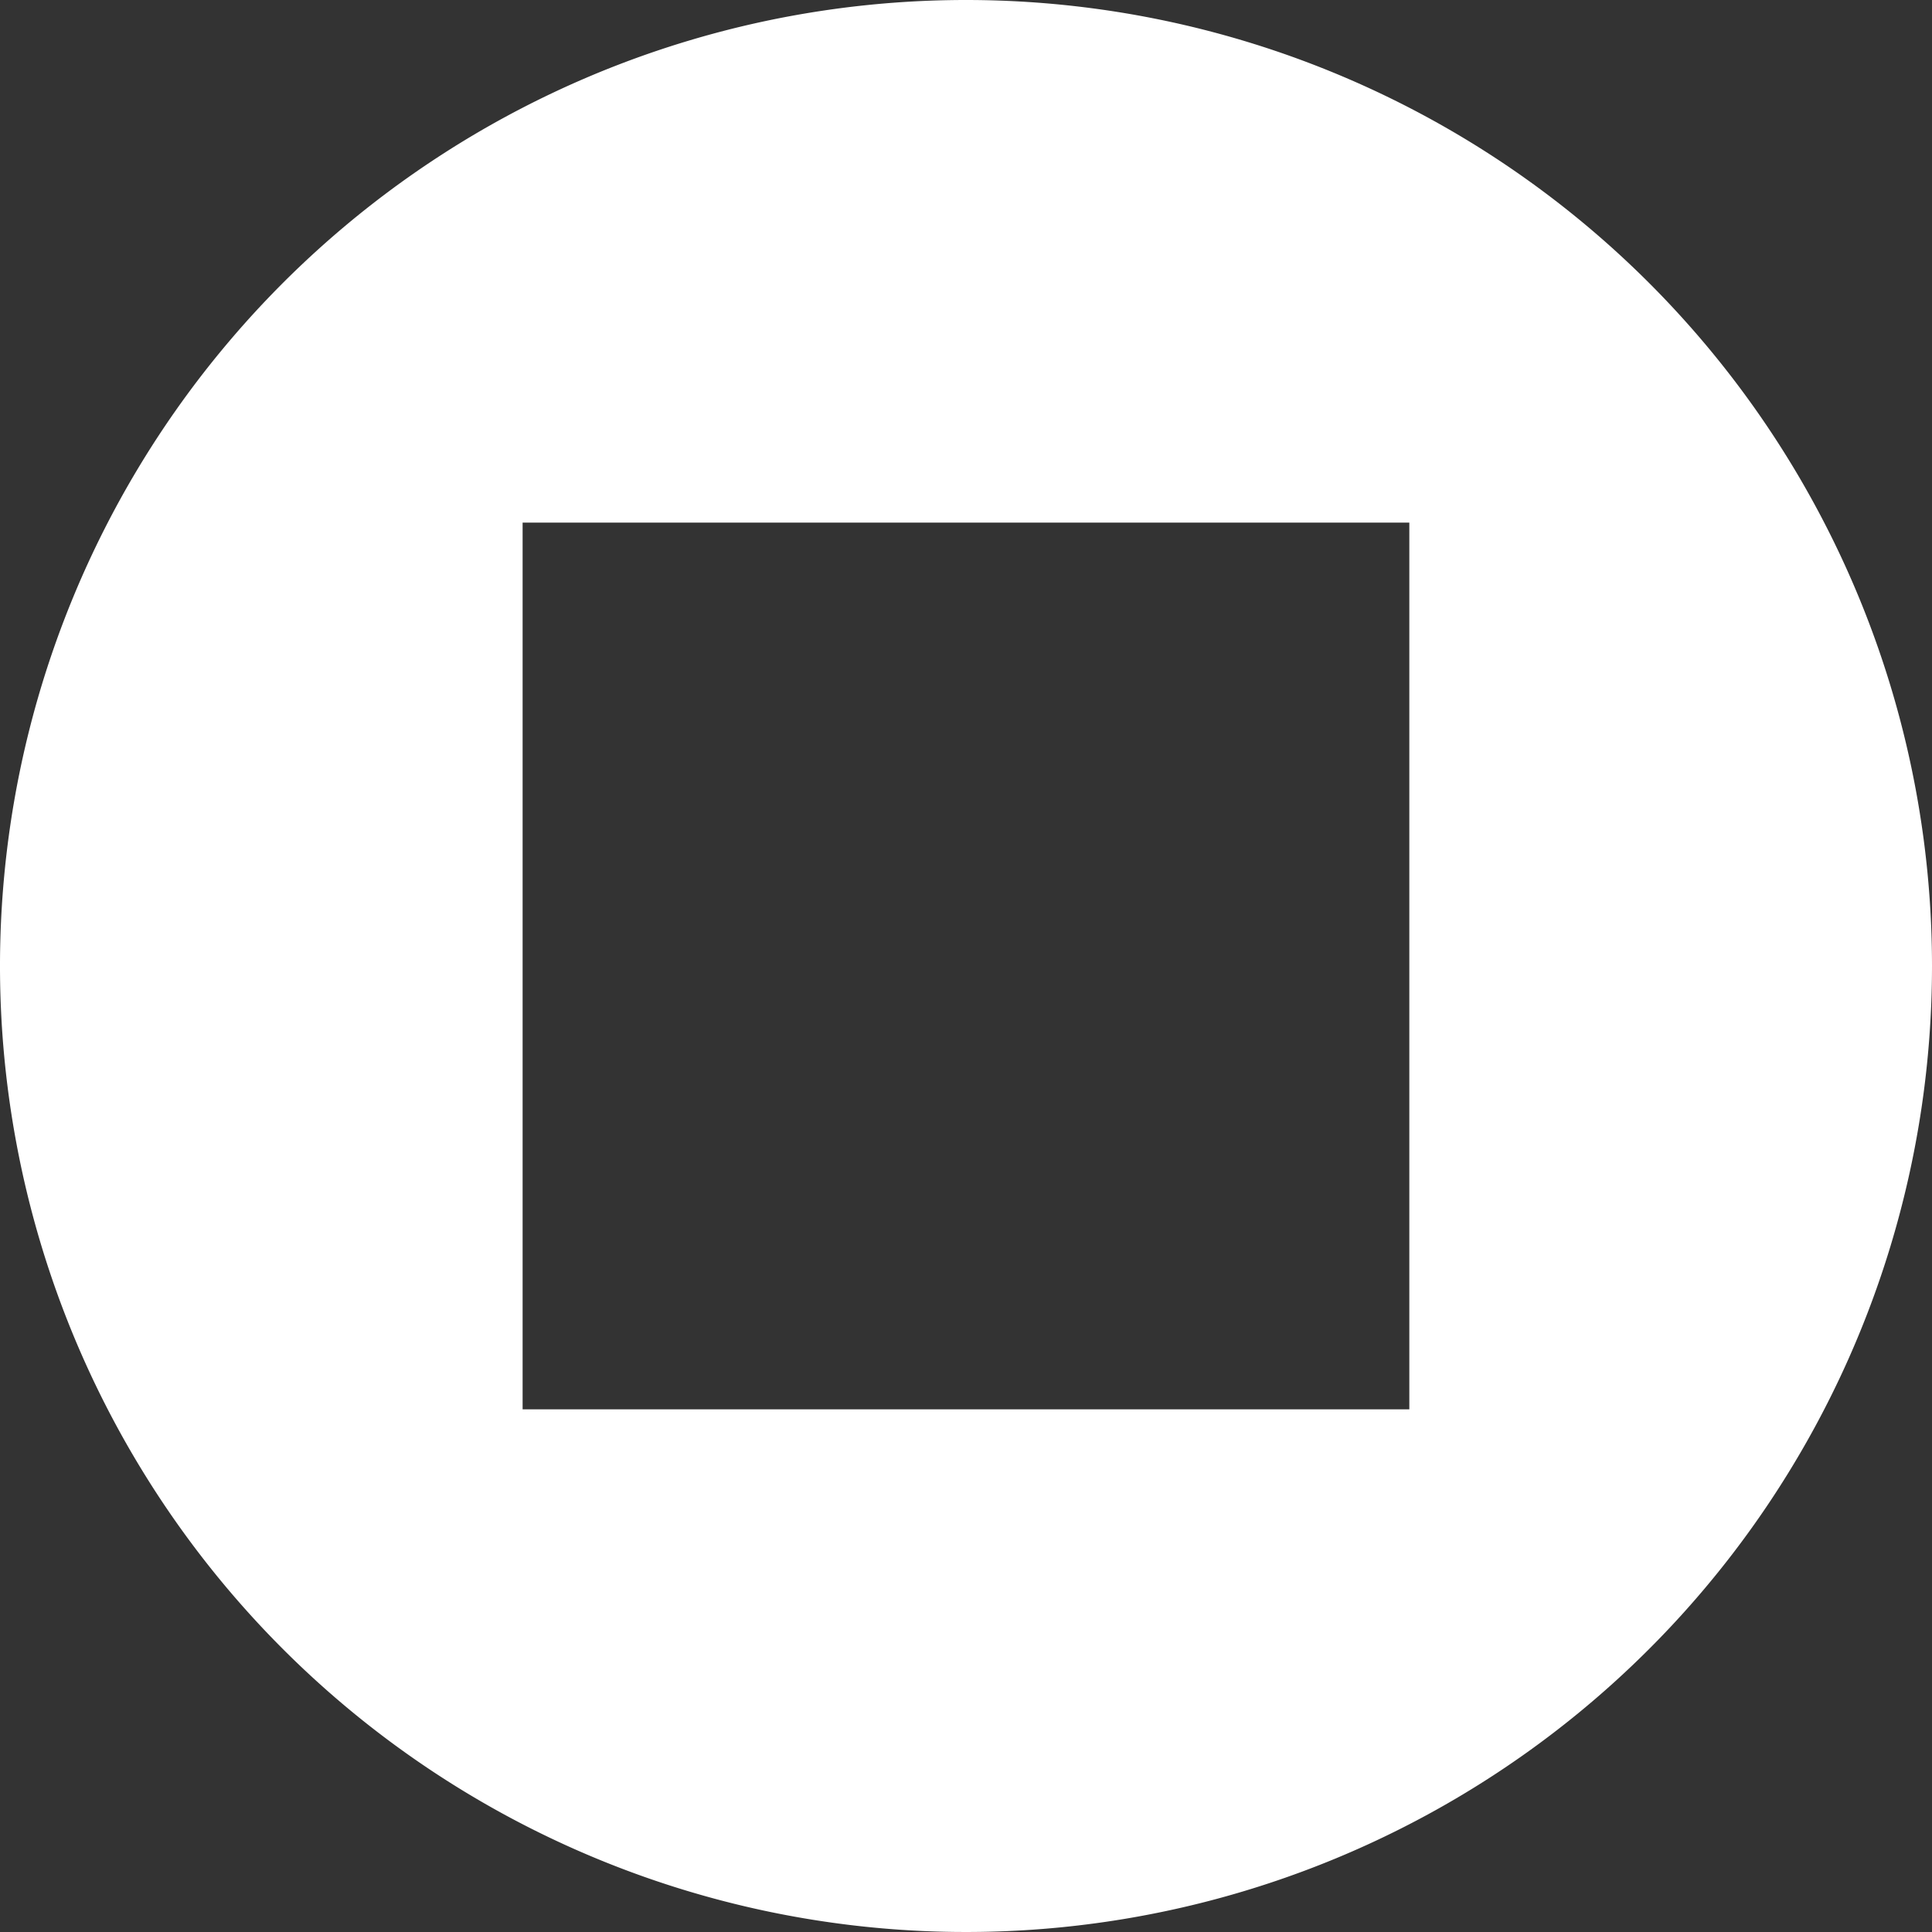 <svg id="Raggruppa_21" data-name="Raggruppa 21" xmlns="http://www.w3.org/2000/svg" xmlns:xlink="http://www.w3.org/1999/xlink" width="116.25" height="116.25" viewBox="0 0 116.25 116.25">
  <rect x="0" y="0" width="116.25" height="116.25" fill="#333333" stroke="none"/>
  <defs>
    <clipPath id="clip-path">
      <rect id="Rettangolo_6" data-name="Rettangolo 6" width="116.25" height="116.25" fill="#fff"/>
    </clipPath>
  </defs>
  <g id="Raggruppa_3" data-name="Raggruppa 3" clip-path="url(#clip-path)">
    <path id="Tracciato_8" data-name="Tracciato 8" d="M58.125,0A58.125,58.125,0,1,0,116.25,58.125,58.125,58.125,0,0,0,58.125,0M84.8,84.8H31.446V31.446H84.8Z" fill="#fff"/>
  </g>
</svg>
